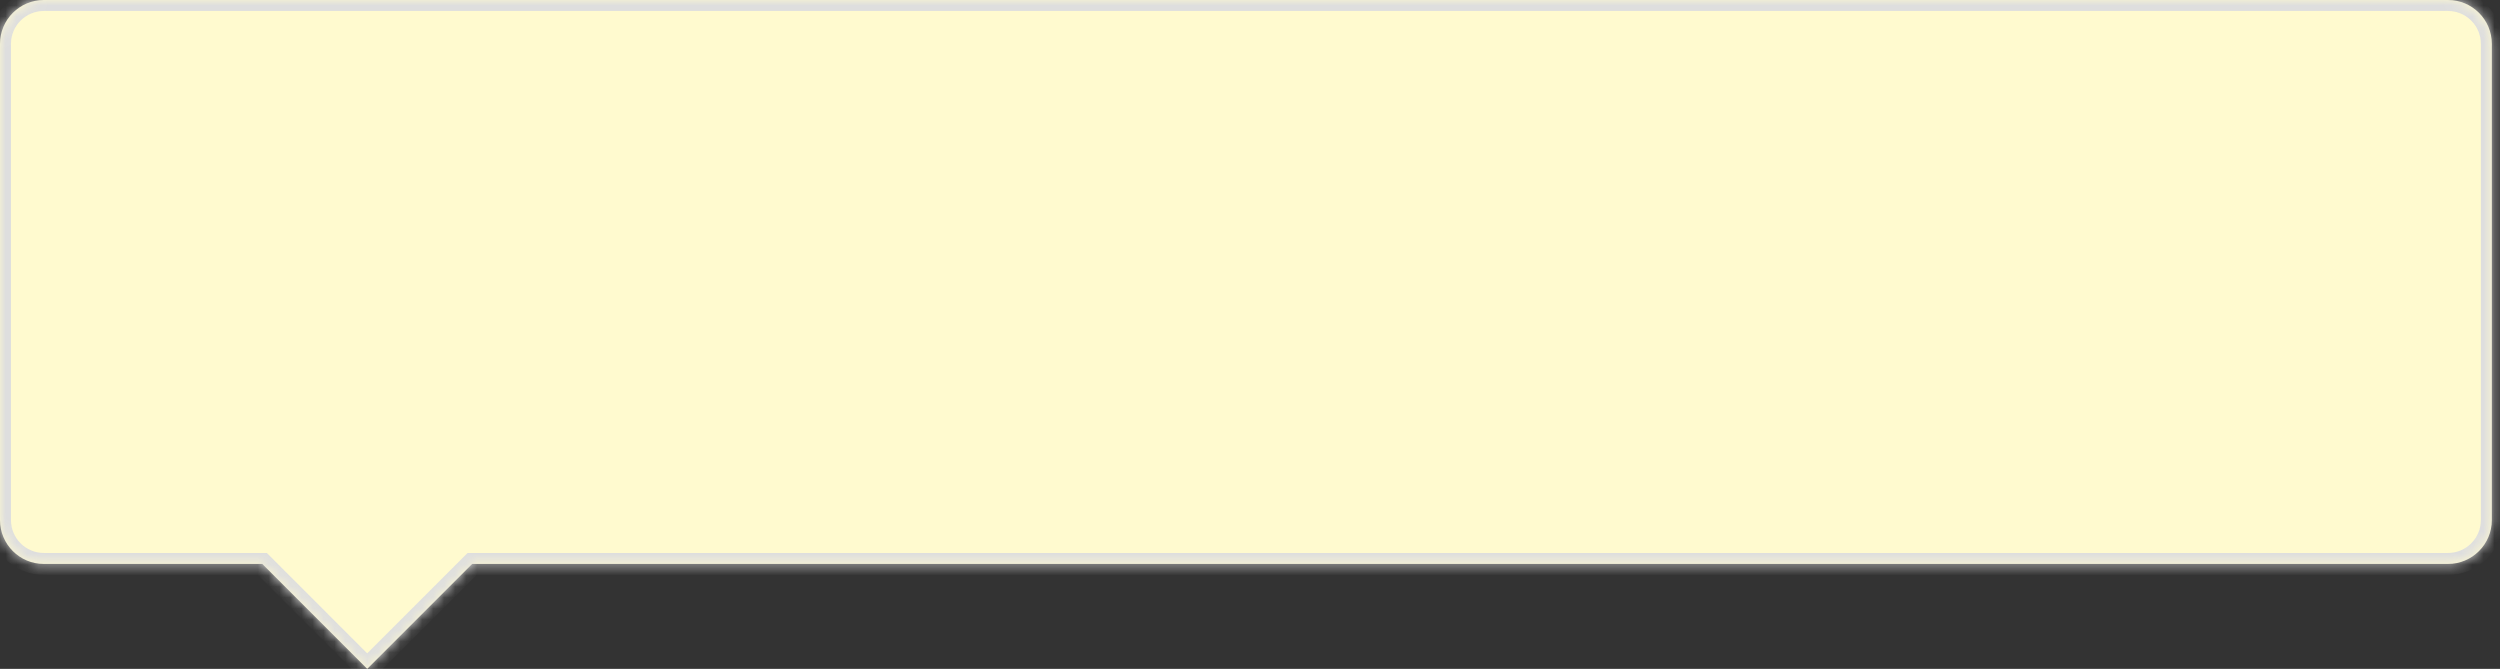<svg width="228" height="61" viewBox="0 0 228 61" fill="none" xmlns="http://www.w3.org/2000/svg">
<rect x="0" y="0" width="228" height="61" fill="#333333" stroke="none"/>
<mask id="path-1-inside-1_8297_257604" fill="white">
<path fill-rule="evenodd" clip-rule="evenodd" d="M4 0C1.791 0 0 1.791 0 4V47.431C0 49.641 1.791 51.431 4 51.431L23.922 51.431L33.49 61L43.059 51.431H223.255C225.464 51.431 227.255 49.641 227.255 47.431V4C227.255 1.791 225.464 0 223.255 0H4Z"/>
</mask>
<path fill-rule="evenodd" clip-rule="evenodd" d="M4 0C1.791 0 0 1.791 0 4V47.431C0 49.641 1.791 51.431 4 51.431L23.922 51.431L33.49 61L43.059 51.431H223.255C225.464 51.431 227.255 49.641 227.255 47.431V4C227.255 1.791 225.464 0 223.255 0H4Z" fill="#FFFACF"/>
<path d="M4 51.431V52.431H4L4 51.431ZM23.922 51.431L24.629 50.724L24.336 50.431H23.922V51.431ZM33.49 61L32.783 61.707L33.49 62.414L34.197 61.707L33.49 61ZM43.059 51.431V50.431H42.645L42.352 50.724L43.059 51.431ZM1 4C1 2.343 2.343 1 4 1V-1C1.239 -1 -1 1.239 -1 4H1ZM1 47.431V4H-1V47.431H1ZM4 50.431C2.343 50.431 1 49.088 1 47.431H-1C-1 50.193 1.239 52.431 4 52.431V50.431ZM23.922 50.431L4 50.431L4 52.431L23.922 52.431V50.431ZM23.215 52.139L32.783 61.707L34.197 60.293L24.629 50.724L23.215 52.139ZM34.197 61.707L43.766 52.139L42.352 50.724L32.783 60.293L34.197 61.707ZM223.255 50.431H43.059V52.431H223.255V50.431ZM226.255 47.431C226.255 49.088 224.912 50.431 223.255 50.431V52.431C226.016 52.431 228.255 50.193 228.255 47.431H226.255ZM226.255 4V47.431H228.255V4H226.255ZM223.255 1C224.912 1 226.255 2.343 226.255 4H228.255C228.255 1.239 226.016 -1 223.255 -1V1ZM4 1H223.255V-1H4V1Z" fill="#DEDEDE" mask="url(#path-1-inside-1_8297_257604)"/>
</svg>
